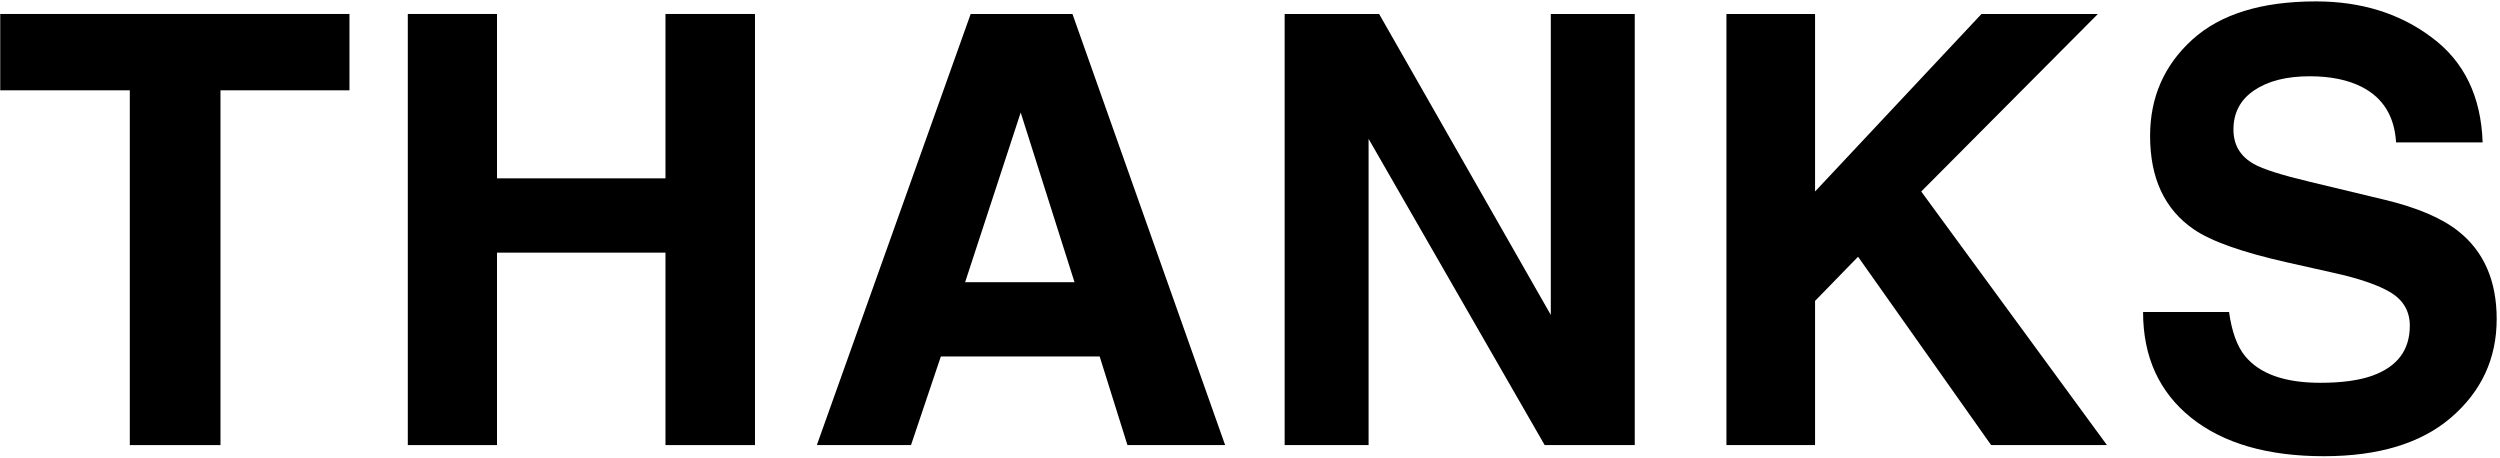 <svg width="601" height="110" viewBox="0 0 601 110" fill="none" xmlns="http://www.w3.org/2000/svg">
<path d="M84.01 3.359V21.711H53.002V107H31.205V21.711H0.057V3.359H84.01Z" fill="black"/>
<path d="M159.981 107V60.734H119.481V107H98.036V3.359H119.481V42.875H159.981V3.359H181.497V107H159.981Z" fill="black"/>
<path d="M264.359 85.695H226.179L219.007 107H196.366L233.351 3.359H257.819L294.523 107H271.038L264.359 85.695ZM258.312 67.836L245.374 27.055L232.015 67.836H258.312Z" fill="black"/>
<path d="M392.994 107H371.338L329.009 33.383V107H308.83V3.359H331.541L372.814 75.711V3.359H392.994V107Z" fill="black"/>
<path d="M506.512 107H478.668L446.676 61.719L436.34 72.336V107H415.035V3.359H436.34V46.039L476.348 3.359H504.332L461.864 46.039L506.512 107Z" fill="black"/>
<path d="M557.803 92.023C562.913 92.023 567.061 91.461 570.249 90.336C576.296 88.18 579.319 84.172 579.319 78.312C579.319 74.891 577.819 72.242 574.819 70.367C571.819 68.539 567.108 66.922 560.686 65.516L549.718 63.055C538.936 60.617 531.483 57.969 527.358 55.109C520.374 50.328 516.882 42.852 516.882 32.68C516.882 23.398 520.257 15.688 527.007 9.547C533.757 3.406 543.671 0.336 556.749 0.336C567.671 0.336 576.975 3.242 584.663 9.055C592.397 14.82 596.452 23.211 596.827 34.227H576.014C575.639 27.992 572.921 23.562 567.858 20.938C564.483 19.203 560.288 18.336 555.272 18.336C549.694 18.336 545.241 19.461 541.913 21.711C538.585 23.961 536.921 27.102 536.921 31.133C536.921 34.836 538.561 37.602 541.843 39.43C543.952 40.648 548.452 42.078 555.343 43.719L573.202 48.008C581.03 49.883 586.936 52.391 590.921 55.531C597.108 60.406 600.202 67.461 600.202 76.695C600.202 86.164 596.569 94.039 589.303 100.32C582.085 106.555 571.866 109.672 558.647 109.672C545.147 109.672 534.53 106.602 526.796 100.461C519.061 94.273 515.194 85.789 515.194 75.008H535.866C536.522 79.742 537.811 83.281 539.733 85.625C543.249 89.891 549.272 92.023 557.803 92.023Z" fill="black"/>
</svg>
